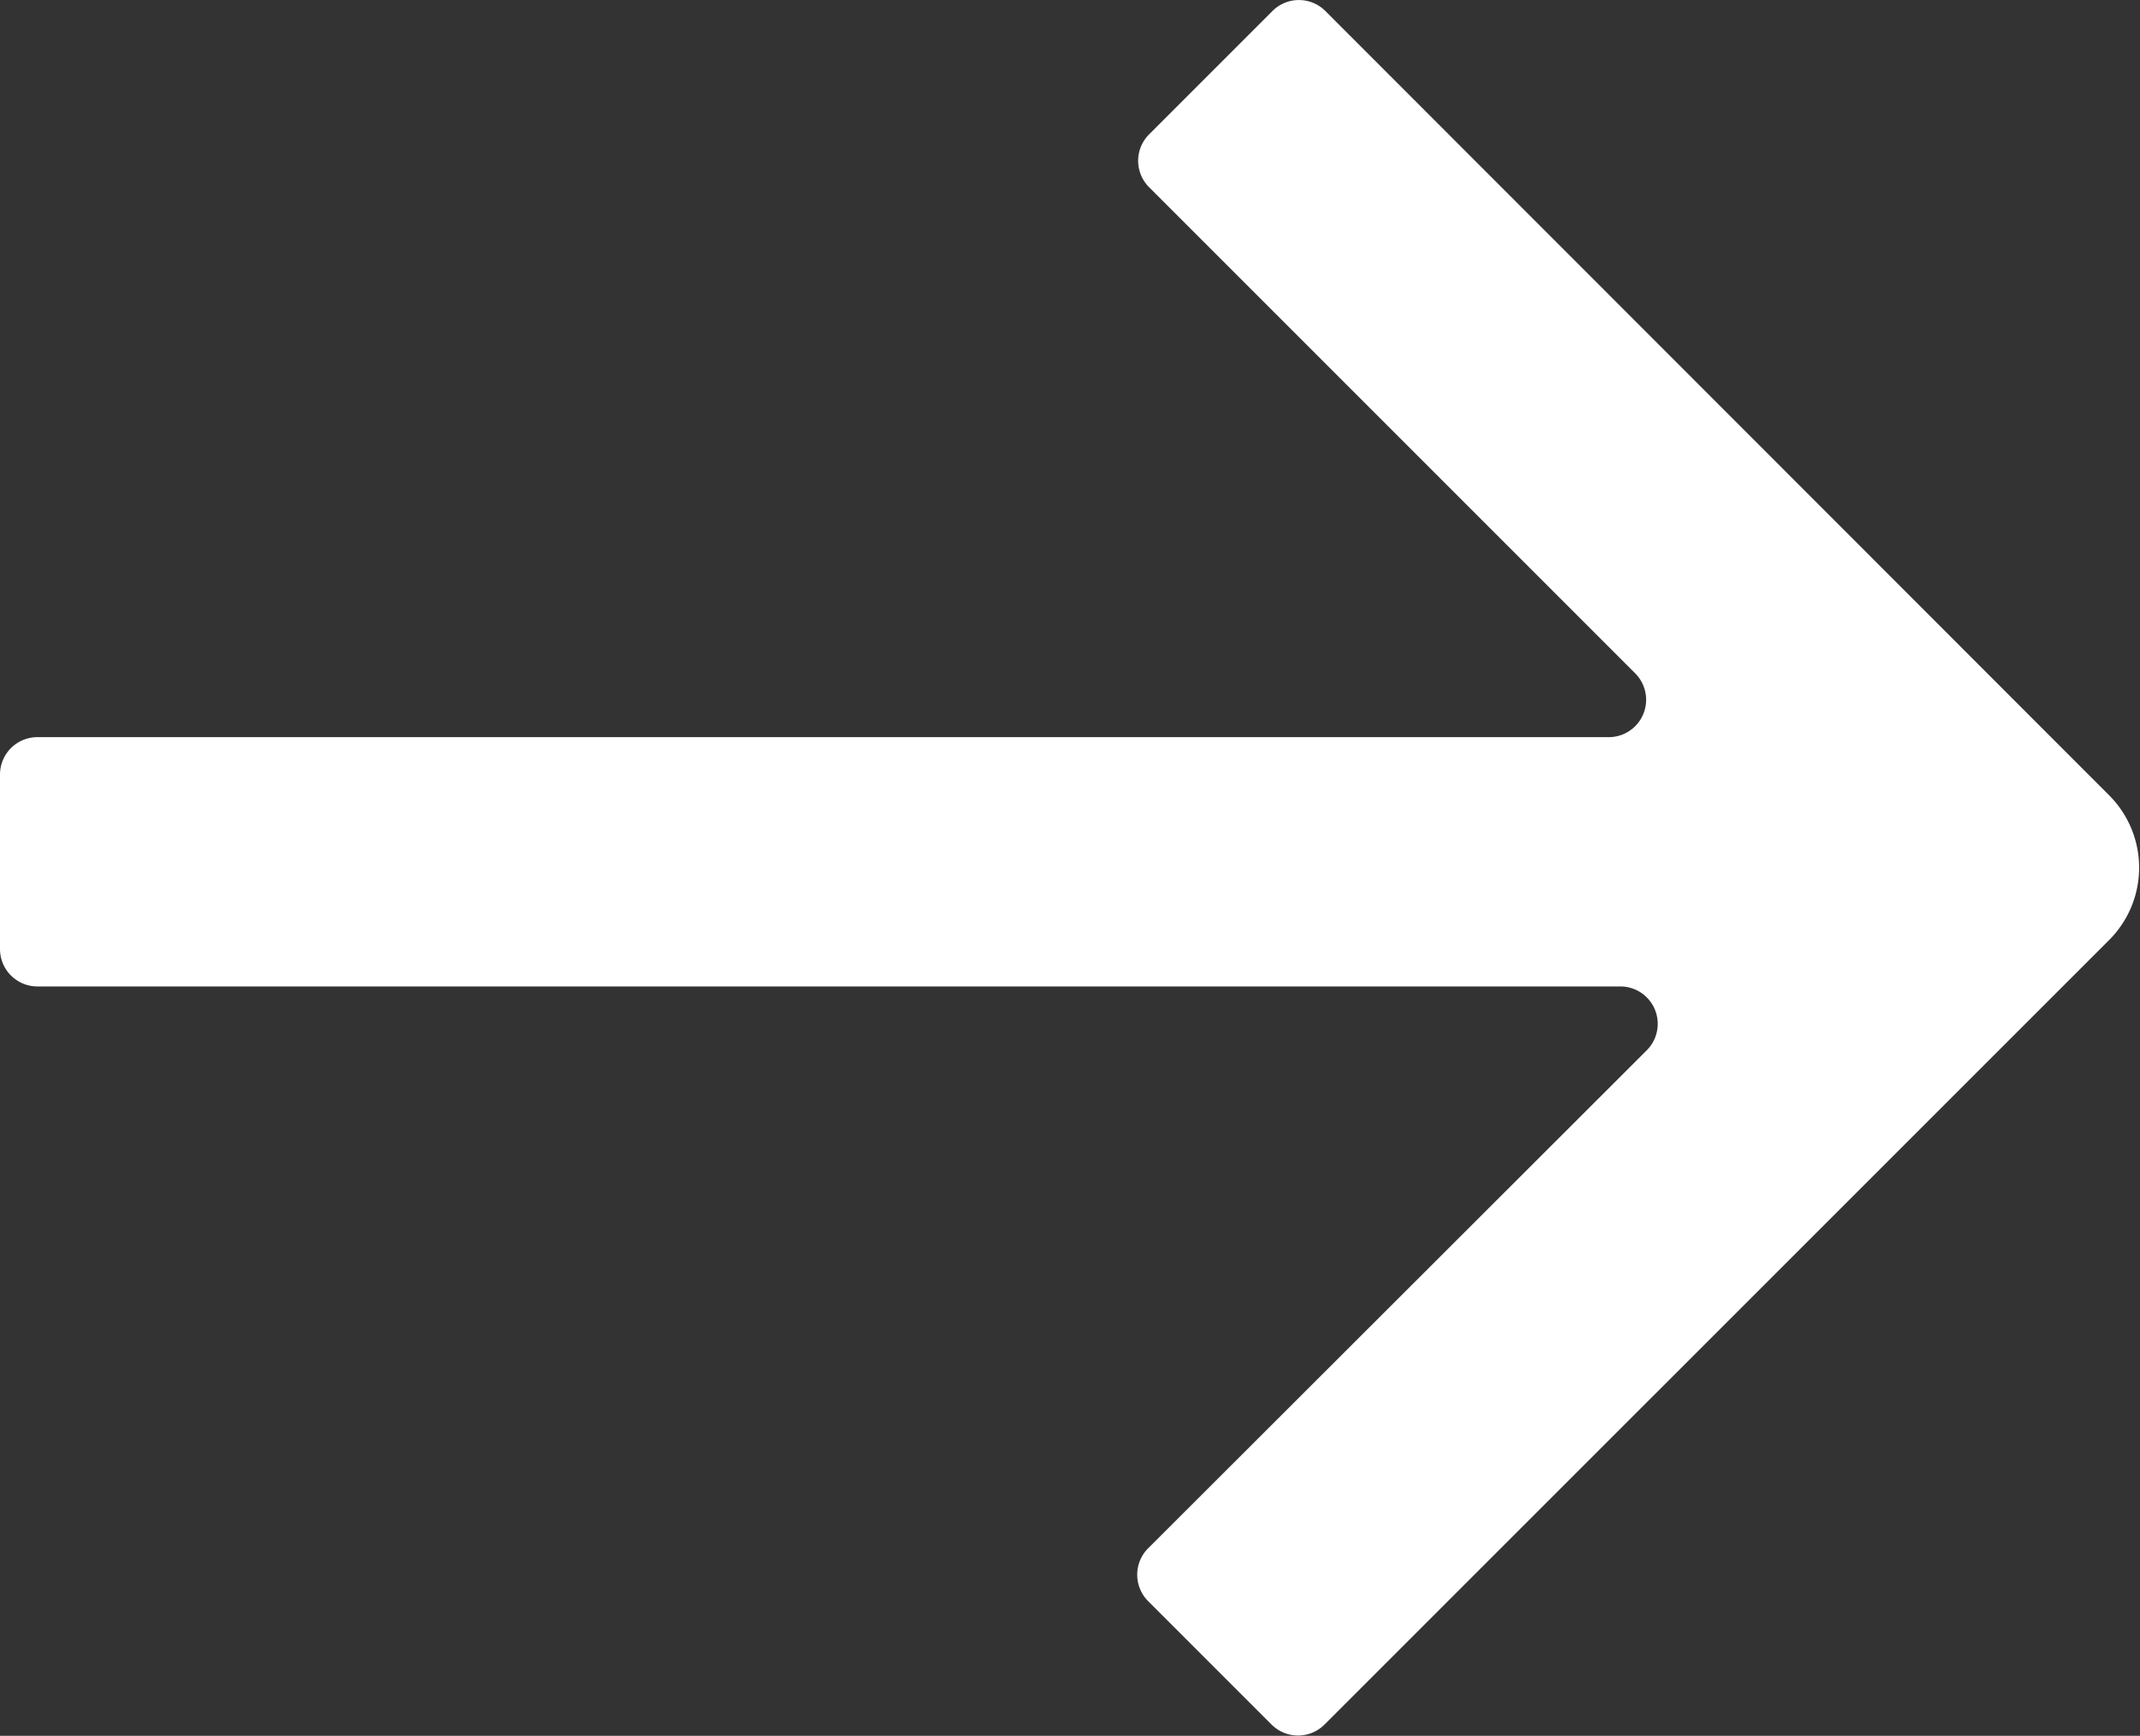 <svg xmlns="http://www.w3.org/2000/svg" xmlns:xlink="http://www.w3.org/1999/xlink" width="17.169" height="13.926" viewBox="0 0 17.169 13.926">
  <rect x="0" y="0" width="17.169" height="13.926" fill="#333333" stroke="none"/>
  <defs>
    <clipPath id="clip-path">
      <rect id="長方形_3" data-name="長方形 3" width="17.169" height="13.926" transform="translate(0 0)" fill="#fff"/>
    </clipPath>
  </defs>
  <g id="arrow-right-white" transform="translate(0 0)">
    <g id="グループ_3" data-name="グループ 3" clip-path="url(#clip-path)">
      <path id="パス_1" data-name="パス 1" d="M10.209.088l-.99.99a.3.3,0,0,0,0,.424l3.9,3.9a.3.3,0,0,1-.212.512H.3a.3.3,0,0,0-.3.3v1.4a.3.3,0,0,0,.3.3H13a.3.3,0,0,1,.212.512l-4,3.995a.3.3,0,0,0,0,.425l.99.99a.3.3,0,0,0,.424,0l6.295-6.294a.821.821,0,0,0,0-1.162L10.633.088a.3.3,0,0,0-.424,0" fill="#fff"/>
    </g>
  </g>
</svg>
